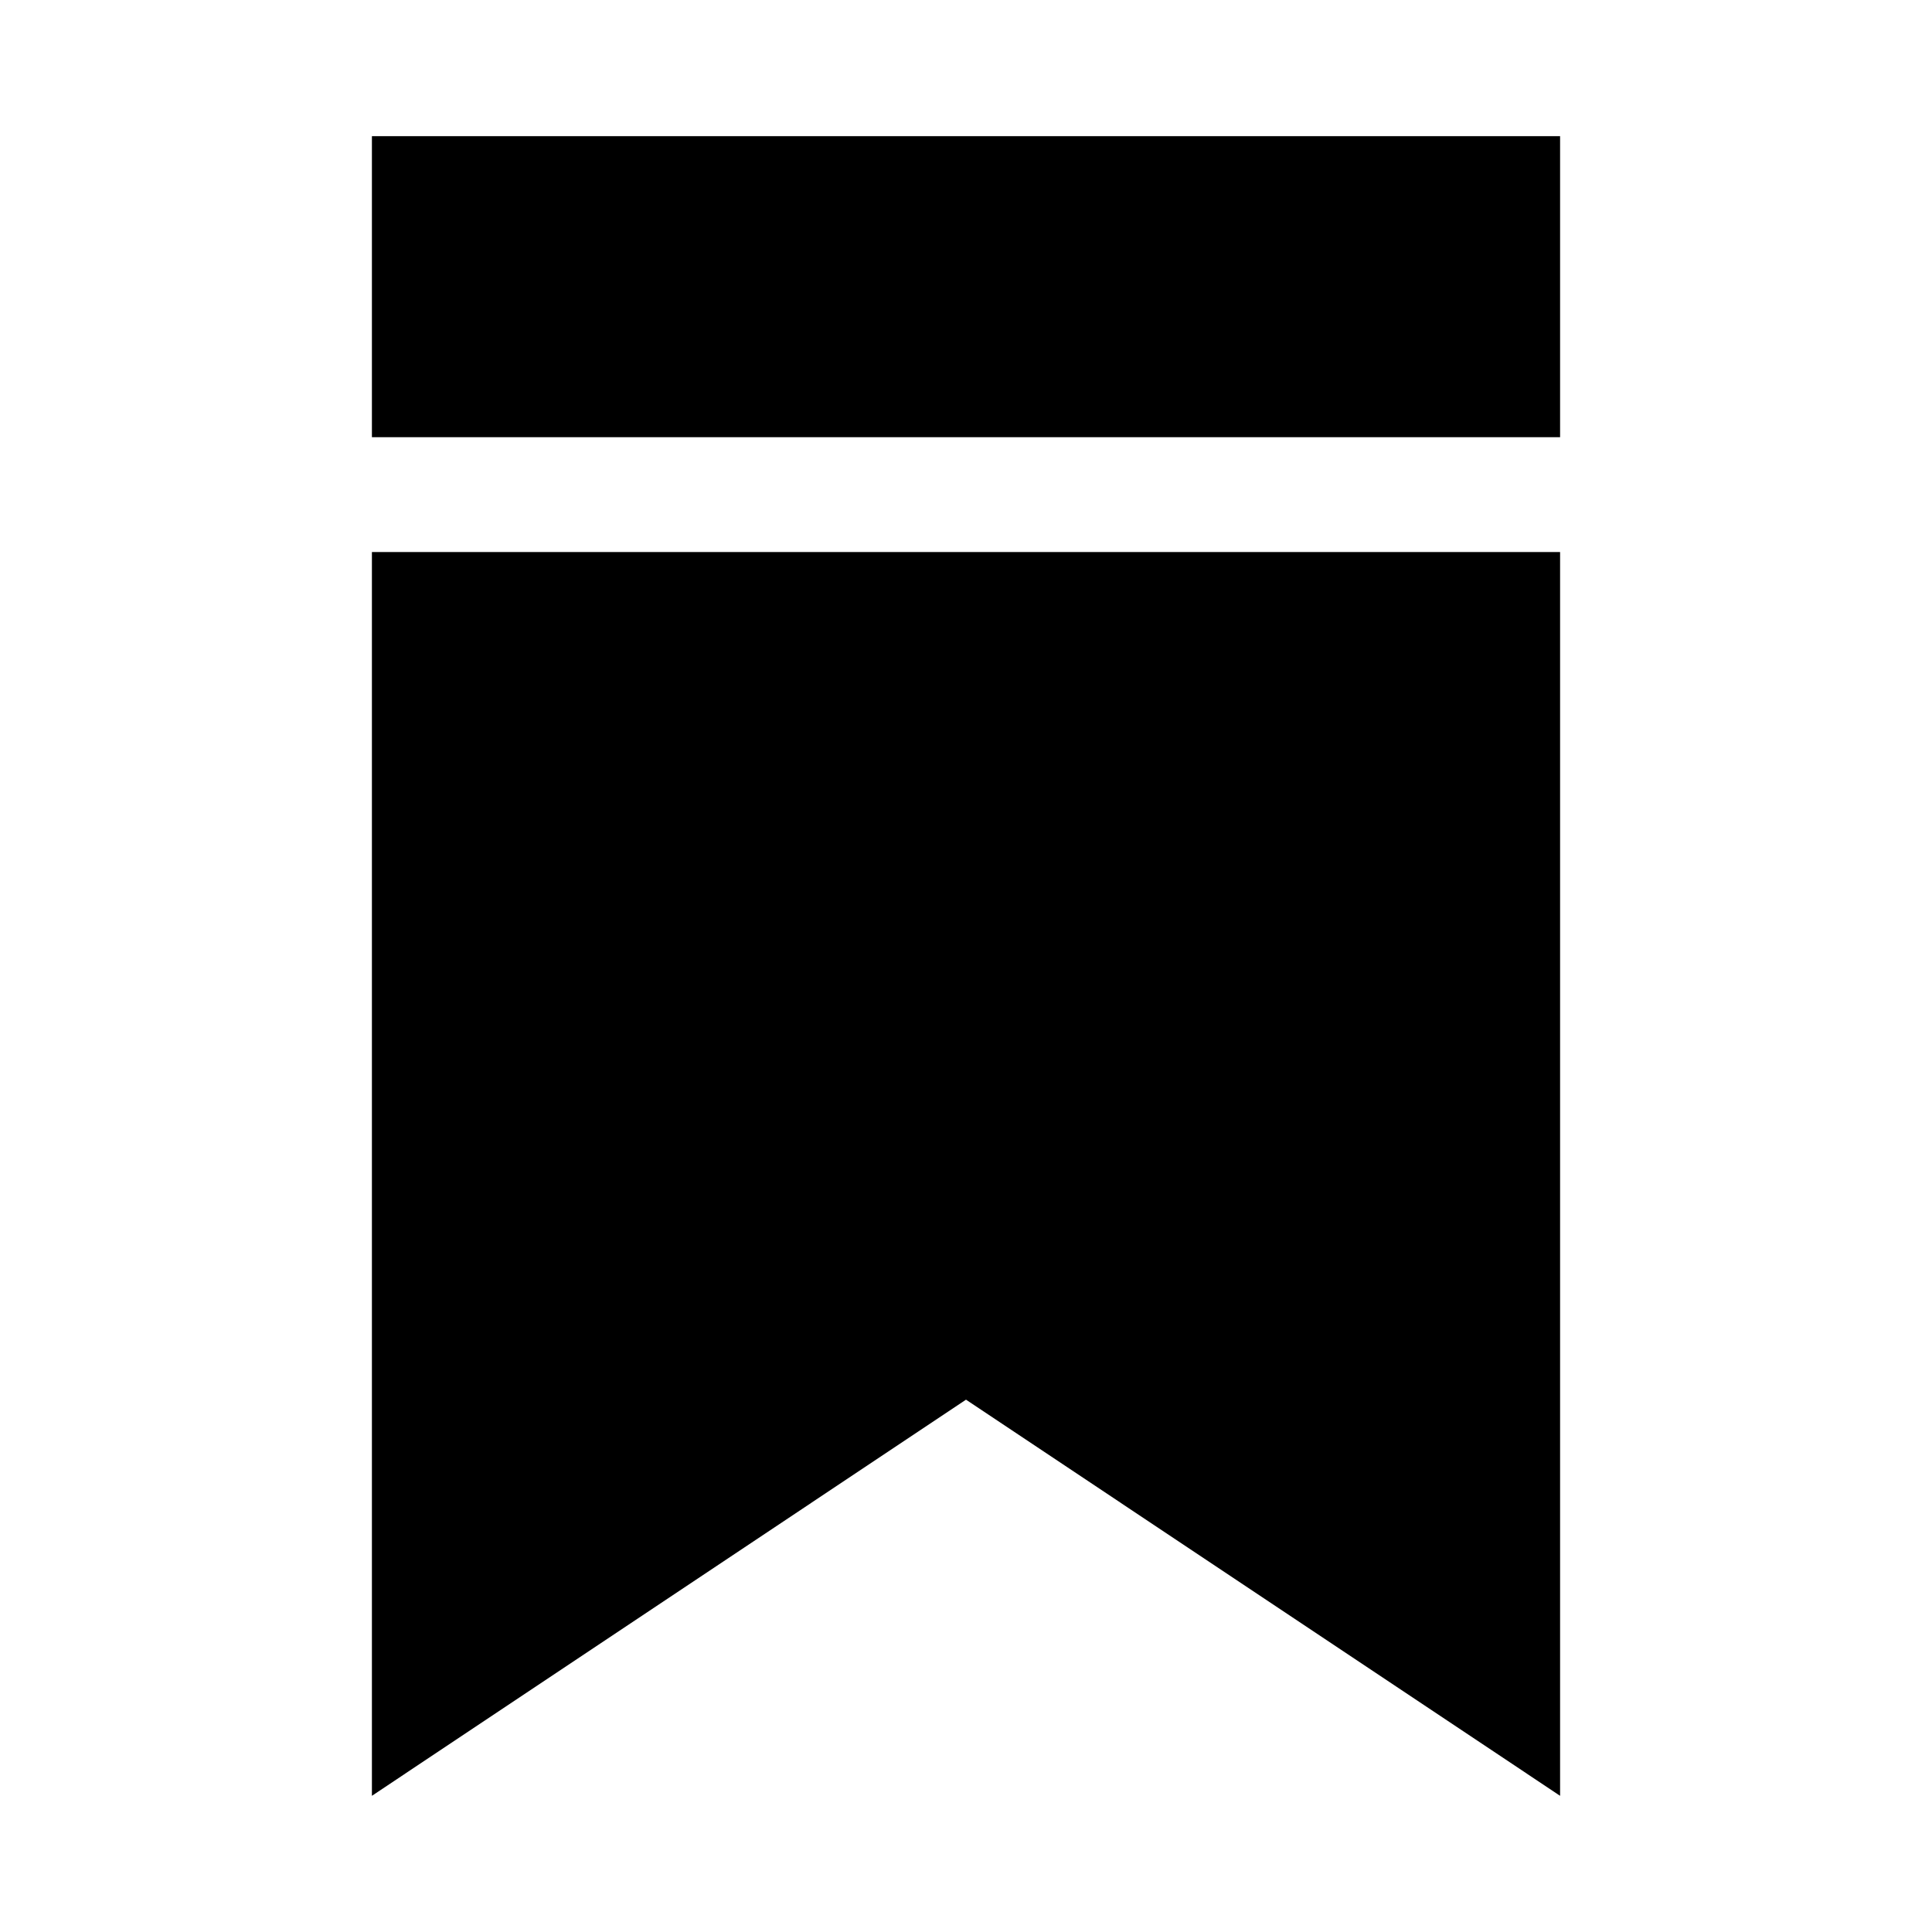 <?xml version="1.0" encoding="UTF-8"?>
<!-- Uploaded to: ICON Repo, www.svgrepo.com, Generator: ICON Repo Mixer Tools -->
<svg fill="#000000" width="800px" height="800px" version="1.1" viewBox="144 144 512 512" xmlns="http://www.w3.org/2000/svg">
 <path d="m242.56 180.09v79.766h314.88v-79.766zm0 110.21v329.61l157.44-104.98 157.44 104.98v-329.61z"/>
</svg>